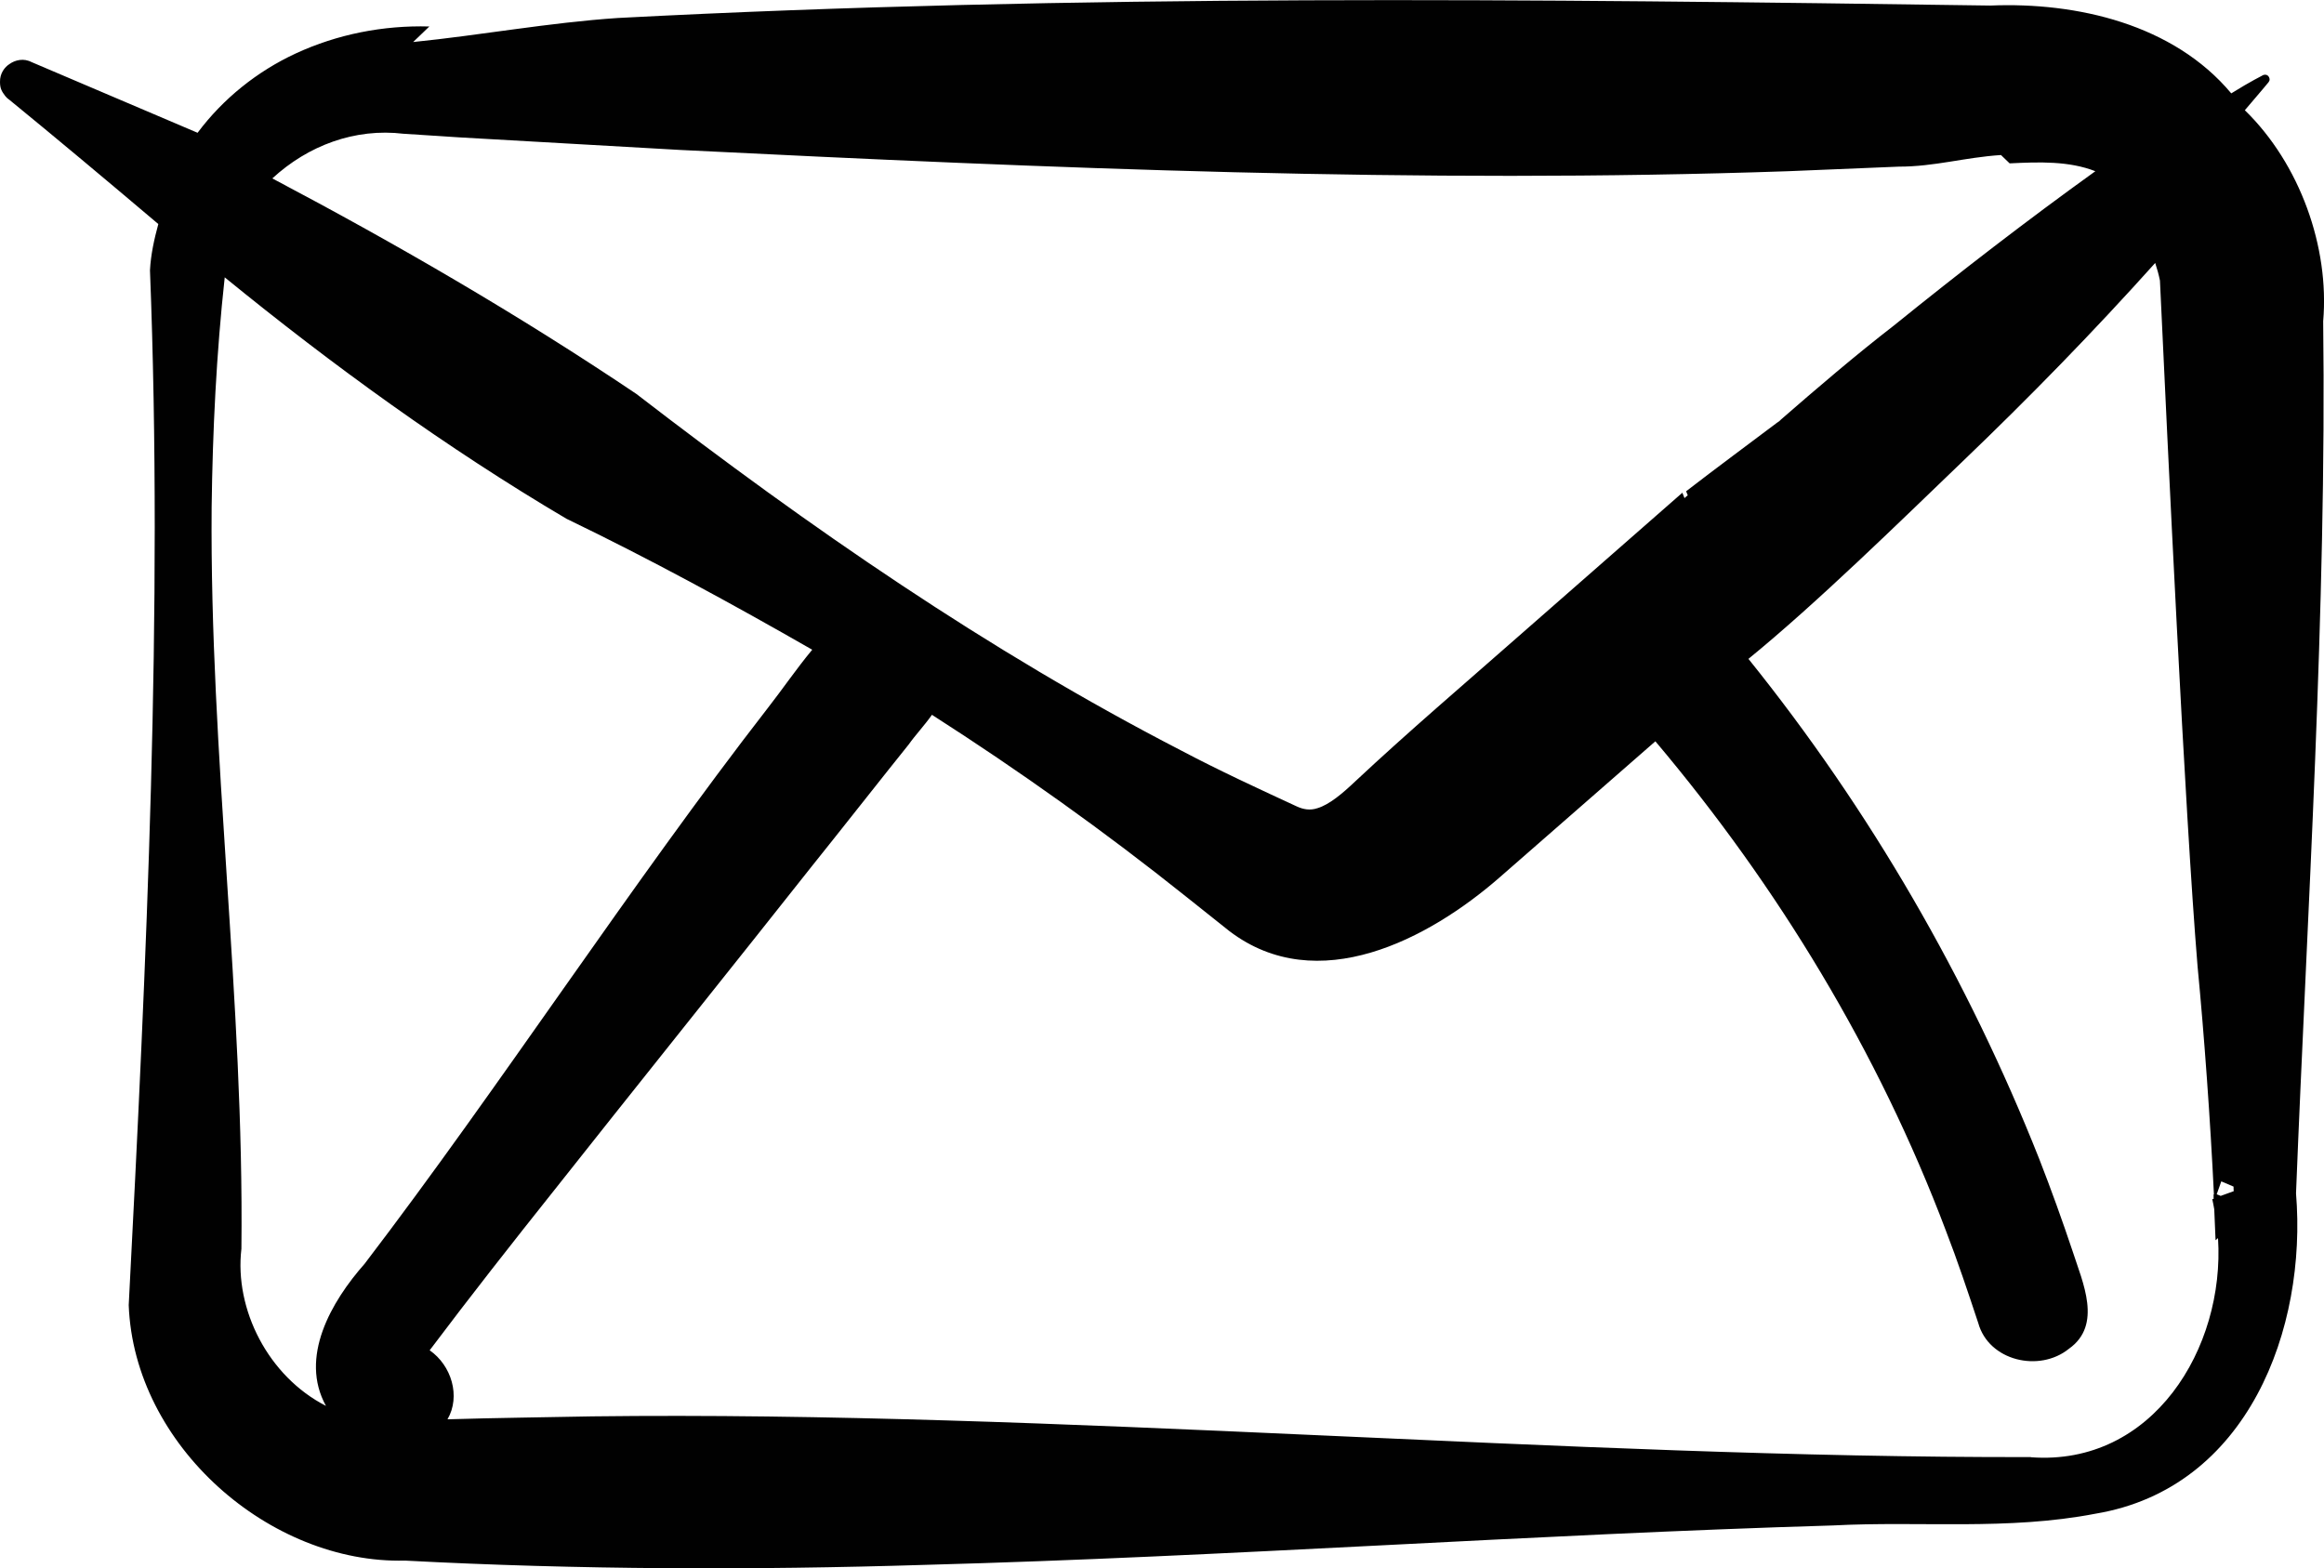 <?xml version="1.0" encoding="UTF-8"?><svg id="Laag_1" xmlns="http://www.w3.org/2000/svg" viewBox="0 0 142.09 95.91"><path d="m0,5.1s0-.06,0-.09c0-.03,0-.04,0-.07v.16Z" fill="#010101" stroke-width="0"/><path d="m142.04,19.64c.39-4.52-1.42-9.62-4.79-12.9l.8-.94.39-.46.19-.23c.04-.06.04-.02.12-.17.05-.13-.04-.32-.18-.36-.07-.02-.16-.01-.22.02l-.07.04-.15.08-.3.16-.6.34-.81.49c-3.53-4.22-9.42-5.59-14.73-5.37-27.82-.4-55.88-.71-83.91.76-4.2.28-8.44,1.06-12.52,1.47l.99-.95c-2.81-.08-5.62.47-8.17,1.65-2.35,1.09-4.44,2.76-6,4.85-.97-.41-10.19-4.34-10.19-4.34l.06.03c-.5-.28-1.04-.13-1.36.1C.27,4.11-.01,4.5,0,5.01c0,.42.12.59.32.86l.1.11.07.06s.04.03.08.06c2.91,2.38,5.73,4.74,9.11,7.6-.25.92-.46,1.86-.51,2.83.81,20.8-.22,42.44-1.3,63.28.33,8.6,8.64,15.83,16.89,15.62,10.6.56,21.22.59,31.82.26,18.53-.5,36.98-1.86,55.5-2.41,5.37-.28,10.66.32,16.05-.72,9.32-1.56,12.93-11.32,12.25-19.59.68-17.2,1.88-35.69,1.66-53.34Zm-18.68-10.17s0,0,0,0c-.02,0-.05,0-.07,0,.02,0,.04,0,.06,0Zm-98.66-1.29l3.38.22,13.52.77c22.55,1.12,45.14,2.08,67.72,1.3,0,0,6.77-.28,6.77-.28,2.21,0,3.99-.56,6.25-.71l.53.51c1.81-.09,3.63-.15,5.24.48-4.2,3.02-8.29,6.18-12.31,9.43-2.34,1.81-4.69,3.82-7.02,5.85.04-.03.08-.06.12-.09-.08.07-.16.13-.24.2.04-.04.08-.07.12-.11-1.9,1.43-3.81,2.84-5.69,4.29,0,0,.05.12.1.25-.06.05-.1.08-.1.08-.03.03-.07.06-.1.09-.06-.16-.13-.33-.13-.33l-10.03,8.79c-3.34,2.94-6.71,5.81-9.98,8.87-.77.73-1.57,1.41-2.3,1.63-.45.15-.86.08-1.27-.11-2.38-1.1-4.76-2.2-7.07-3.42-11.82-6.1-22.74-13.66-33.3-21.8-7.18-4.83-14.63-9.15-22.26-13.18,2.18-2.01,5.05-3.09,8.03-2.73Zm-2.39,69.08c-2.08,2.35-4.02,5.75-2.38,8.71-3.52-1.8-5.61-5.89-5.17-9.61.17-15.15-1.94-30.2-1.82-45.34.06-4.7.29-9.4.8-14.06,6.61,5.39,13.54,10.42,20.89,14.76,5.12,2.47,10.11,5.19,15.03,8.01-.98,1.18-1.82,2.42-2.72,3.57-8.35,10.76-16.38,23.15-24.64,33.97Zm101.85,11.84c-28.31.06-59.63-2.84-87.96-2.49-2.95.06-5.89.09-8.84.18.82-1.41.24-3.3-1.09-4.22,2.46-3.27,5.06-6.58,7.64-9.82,3.9-4.94,11.85-14.87,15.75-19.81,1.33-1.65,4.61-5.82,5.91-7.43.37-.53.96-1.16,1.41-1.8,5.37,3.44,10.56,7.14,15.54,11.12,0,0,2.65,2.11,2.65,2.11,5.38,4.09,12.19.49,16.52-3.29l9.52-8.32c7.5,8.89,13.64,19.01,17.76,29.92.72,1.86,1.35,3.75,1.98,5.65.64,2.32,3.73,3.04,5.54,1.58,2.07-1.46.84-4.07.24-5.94-.64-1.91-1.32-3.8-2.05-5.67-4.36-11-10.35-21.35-17.78-30.58,4.16-3.39,9.3-8.43,13.12-12.1,4.07-3.9,7.99-7.92,11.75-12.11.12.36.22.73.29,1.08.46,9.83,1.52,32.49,2.3,41.93.41,4.27.78,9.4,1,13.95,0,0-.02-.01-.02-.01v.23s.01.04.01.04c-.05.02-.09.03-.09.03.05.2.08.42.12.62.03.74.08,1.89.08,1.89,0,0,.13-.11.15-.13.43,6.74-4,13.95-11.43,13.4Zm11.62-15.97c-.08-.03-.21-.09-.25-.1.11-.3.25-.69.28-.79l.75.32c0,.09,0,.19.01.28-.28.1-.56.2-.8.29Z" fill="#010101" stroke-width="0"/></svg>